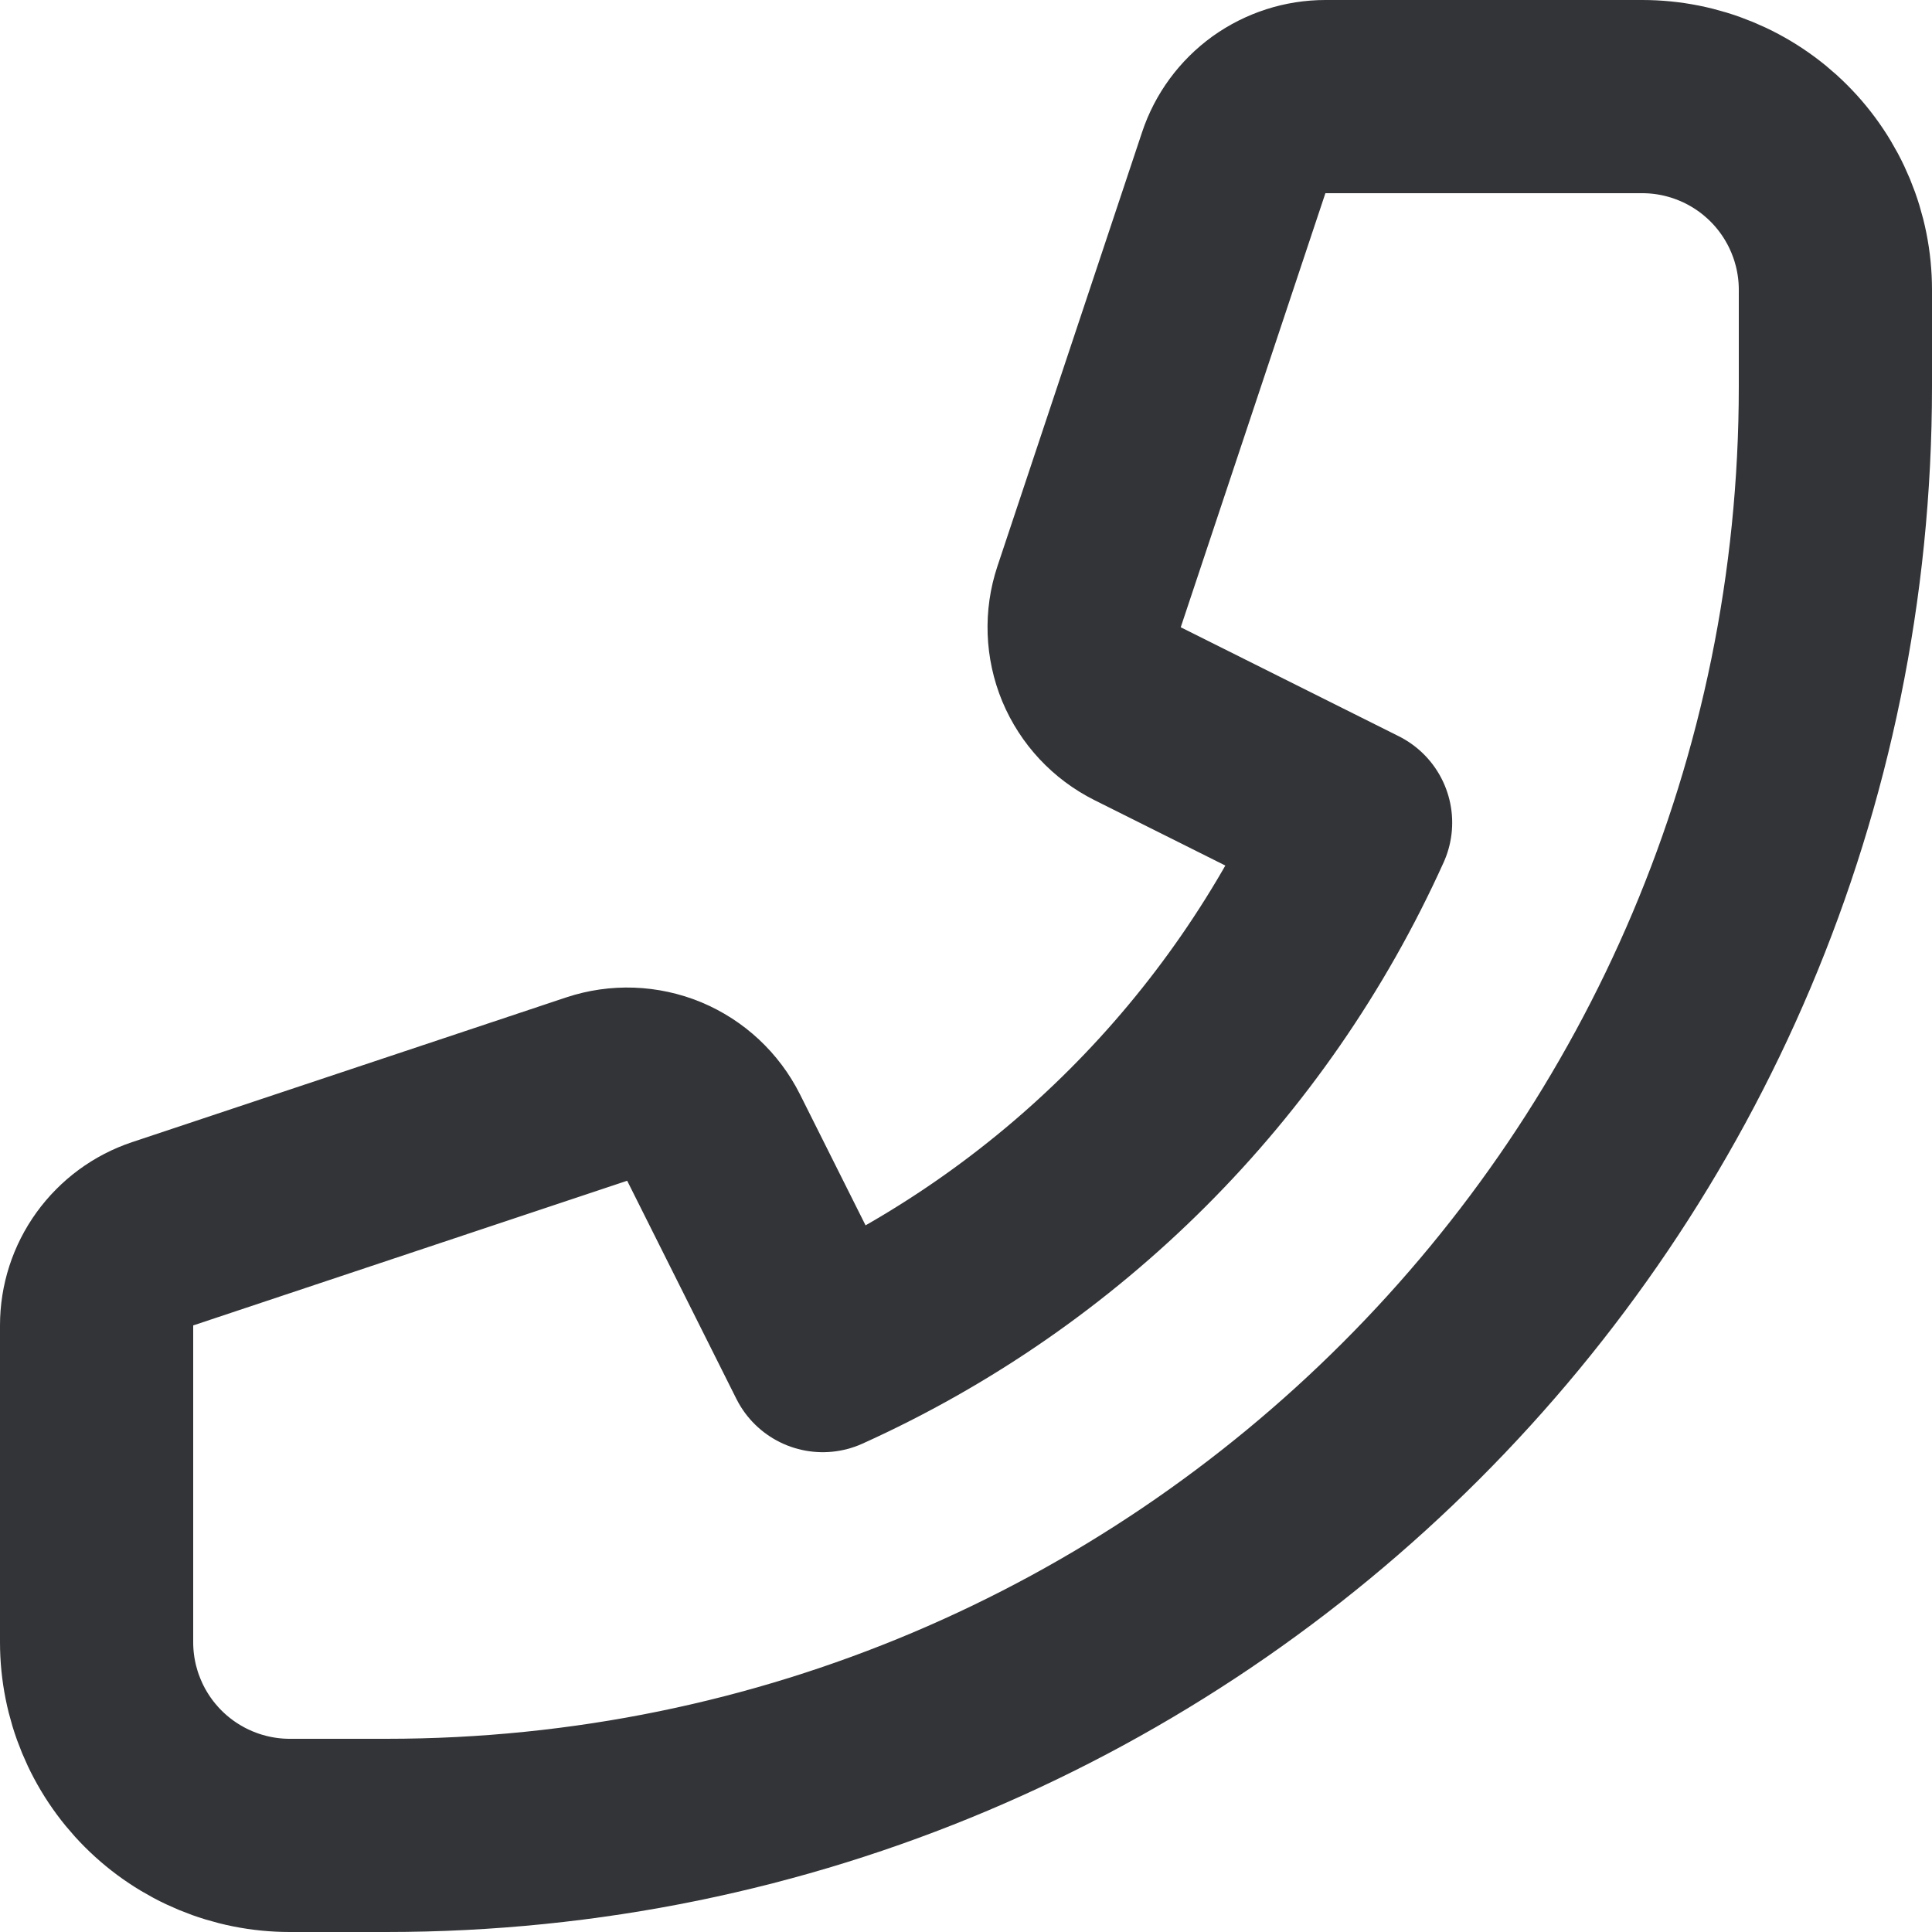 <svg width="20" height="20" viewBox="0 0 20 20" fill="none" xmlns="http://www.w3.org/2000/svg">
<path d="M18.414 1.586C18.039 1.211 17.53 1 17 1H13.721C13.511 1 13.307 1.066 13.136 1.188C12.966 1.311 12.838 1.484 12.772 1.683L11.274 6.178C11.198 6.406 11.207 6.654 11.299 6.877C11.392 7.099 11.561 7.28 11.776 7.388L14.033 8.516C12.927 10.965 10.966 12.926 8.517 14.033L7.387 11.776C7.279 11.561 7.098 11.392 6.876 11.299C6.653 11.207 6.405 11.198 6.177 11.274L1.684 12.772C1.485 12.838 1.312 12.966 1.189 13.136C1.066 13.306 1 13.51 1 13.72V17C1 17.53 1.211 18.039 1.586 18.414C1.961 18.789 2.47 19 3 19H4C12.284 19 19 12.284 19 4V3C19 2.47 18.789 1.961 18.414 1.586Z" stroke="#333437" stroke-width="2" stroke-linecap="round" stroke-linejoin="round"/>
</svg>
